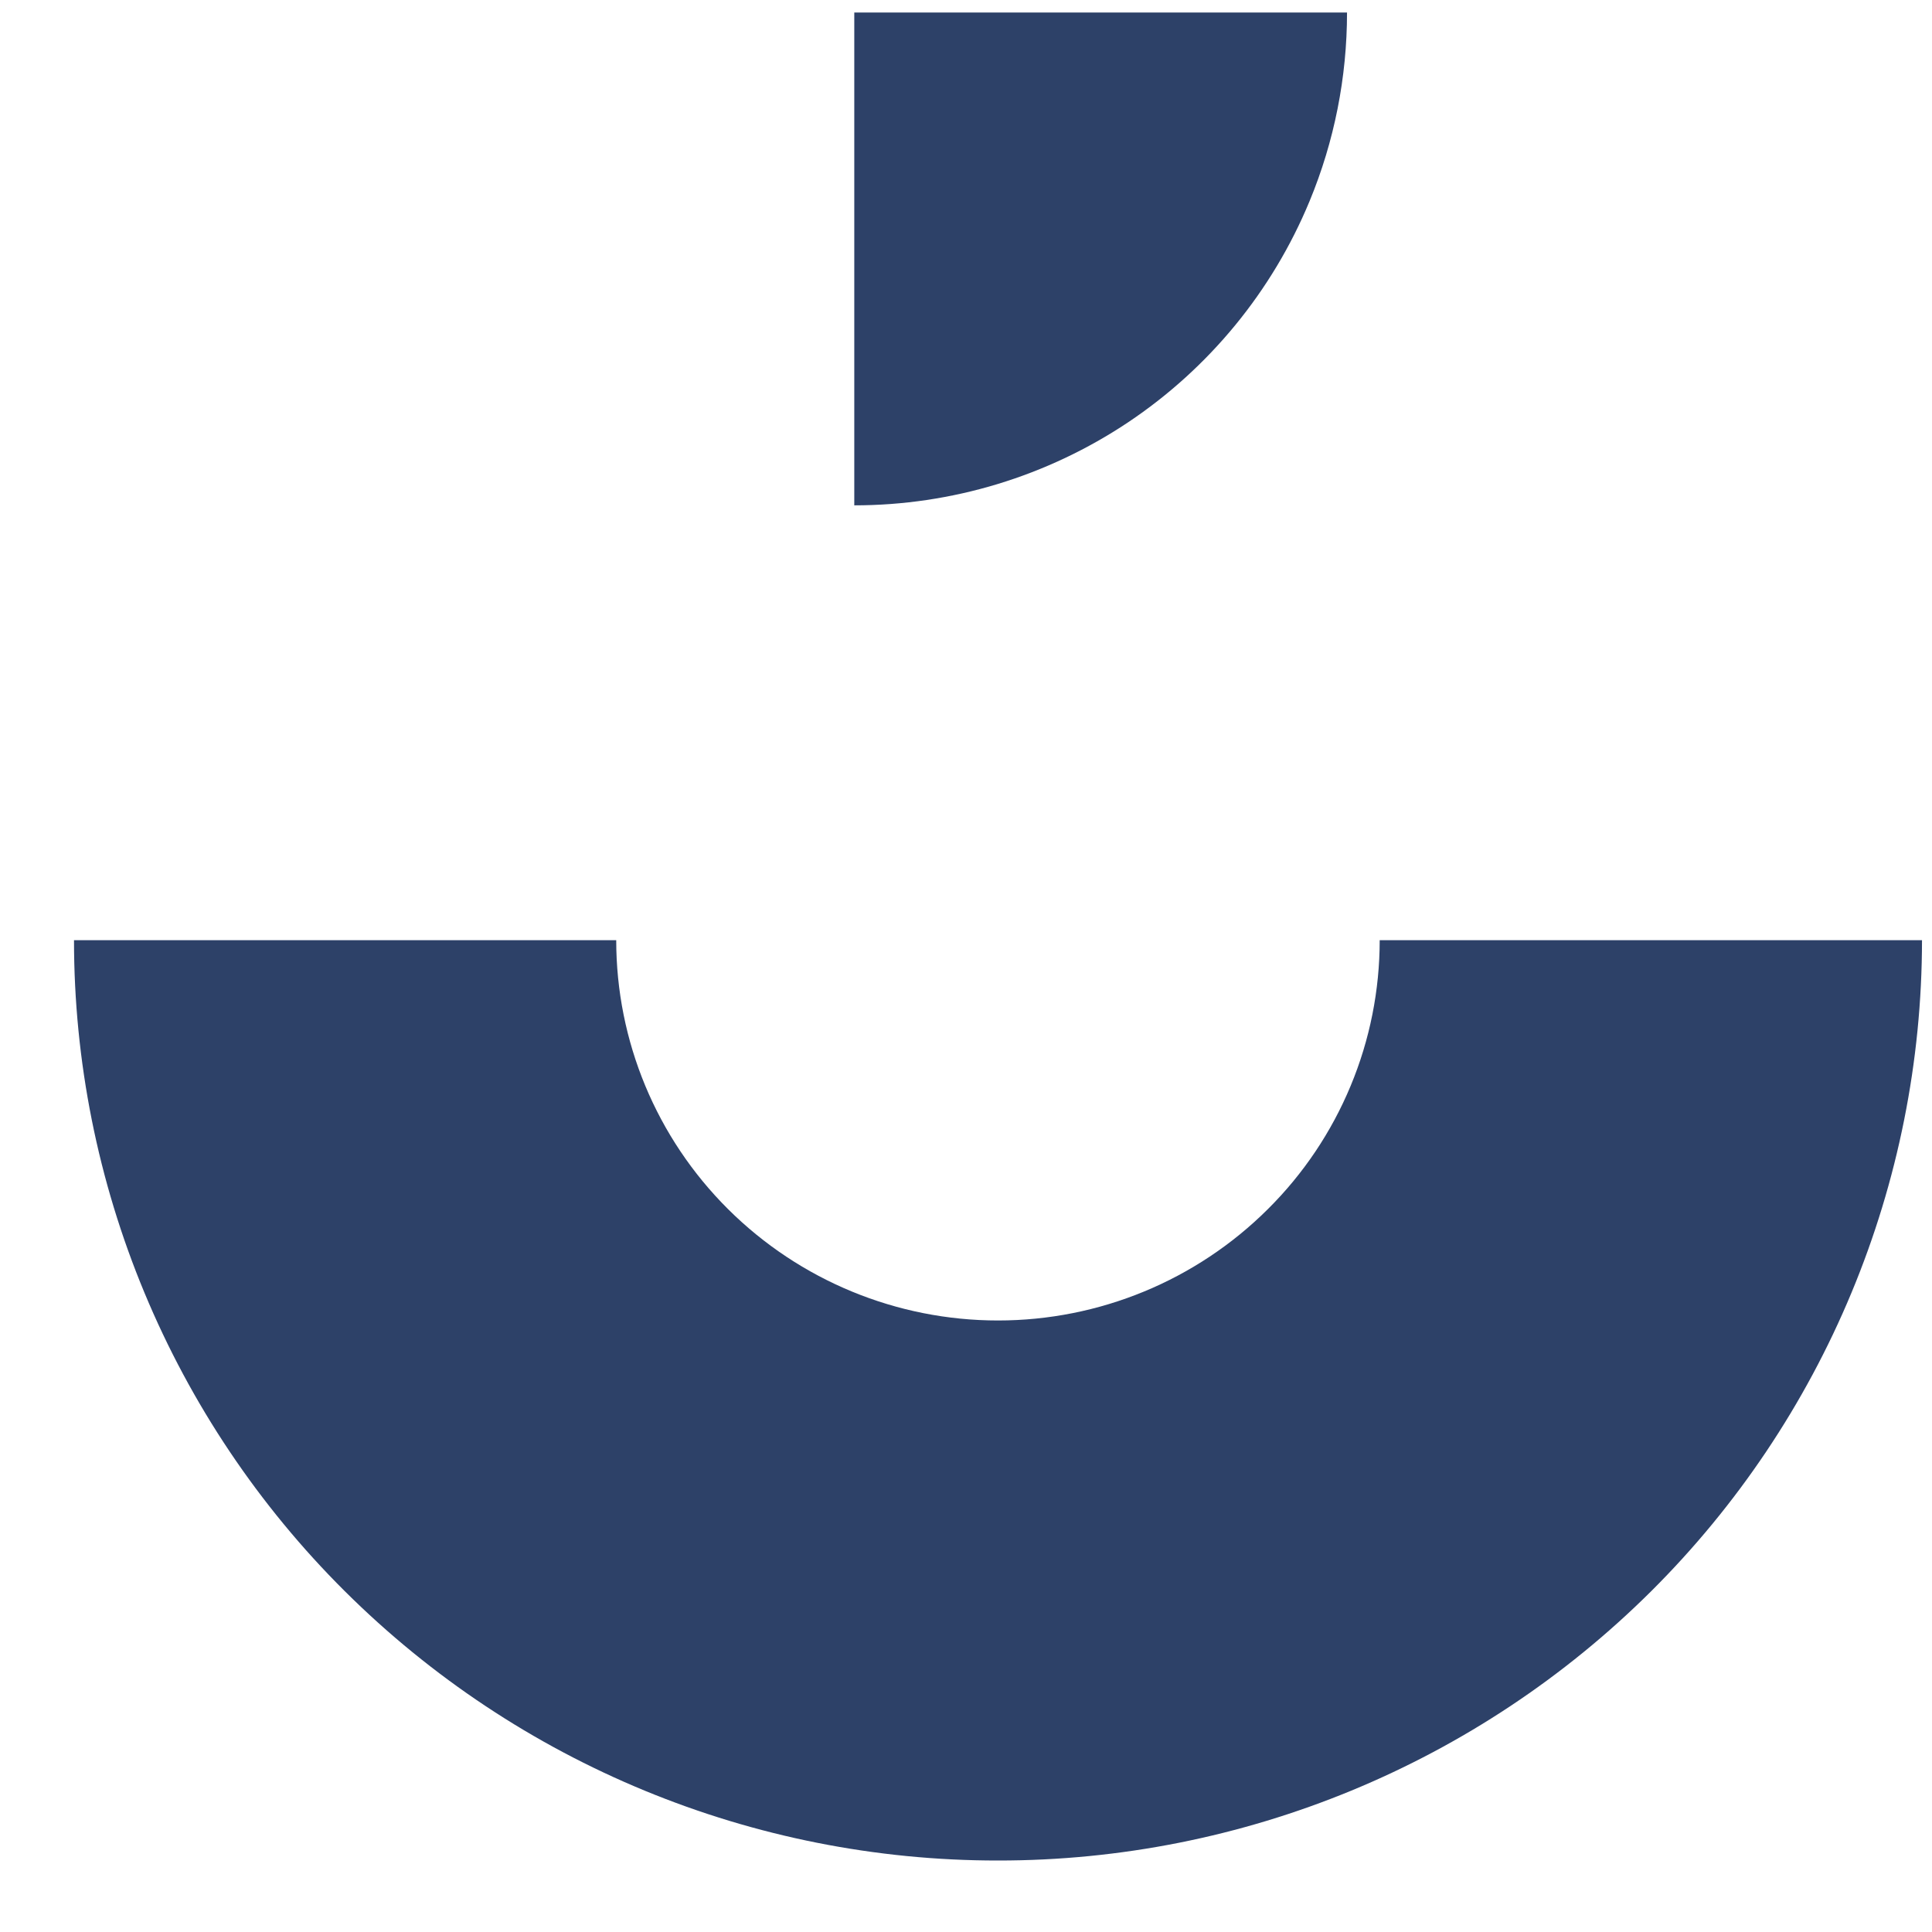<svg width="23" height="23" viewBox="0 0 23 23" fill="none" xmlns="http://www.w3.org/2000/svg">
<g clip-path="url(#clip0_180_302)">
<path fill-rule="evenodd" clip-rule="evenodd" d="M15.59 2.395C15.885 1.683 16.036 0.92 16.036 0.149H10.17V6.016C11.33 6.016 12.464 5.672 13.429 5.028C14.394 4.383 15.146 3.467 15.59 2.395ZM22.881 11.193C22.88 12.633 22.595 14.059 22.042 15.388C21.489 16.718 20.679 17.925 19.659 18.941C17.592 20.997 14.796 22.151 11.881 22.149C8.966 22.151 6.169 20.997 4.103 18.941C3.082 17.925 2.272 16.718 1.719 15.388C1.166 14.059 0.881 12.633 0.881 11.193H7.336C7.336 12.394 7.814 13.545 8.667 14.394C9.521 15.244 10.676 15.72 11.881 15.72C13.085 15.72 14.241 15.244 15.094 14.394C15.516 13.975 15.851 13.476 16.079 12.927C16.308 12.377 16.425 11.788 16.425 11.193H22.881Z" fill="#2D4168"/>
</g>
<defs>
<clipPath id="clip0_180_302">
<rect width="22" height="22" fill="white" transform="translate(0.881 0.149)"/>
</clipPath>
</defs>
</svg>
